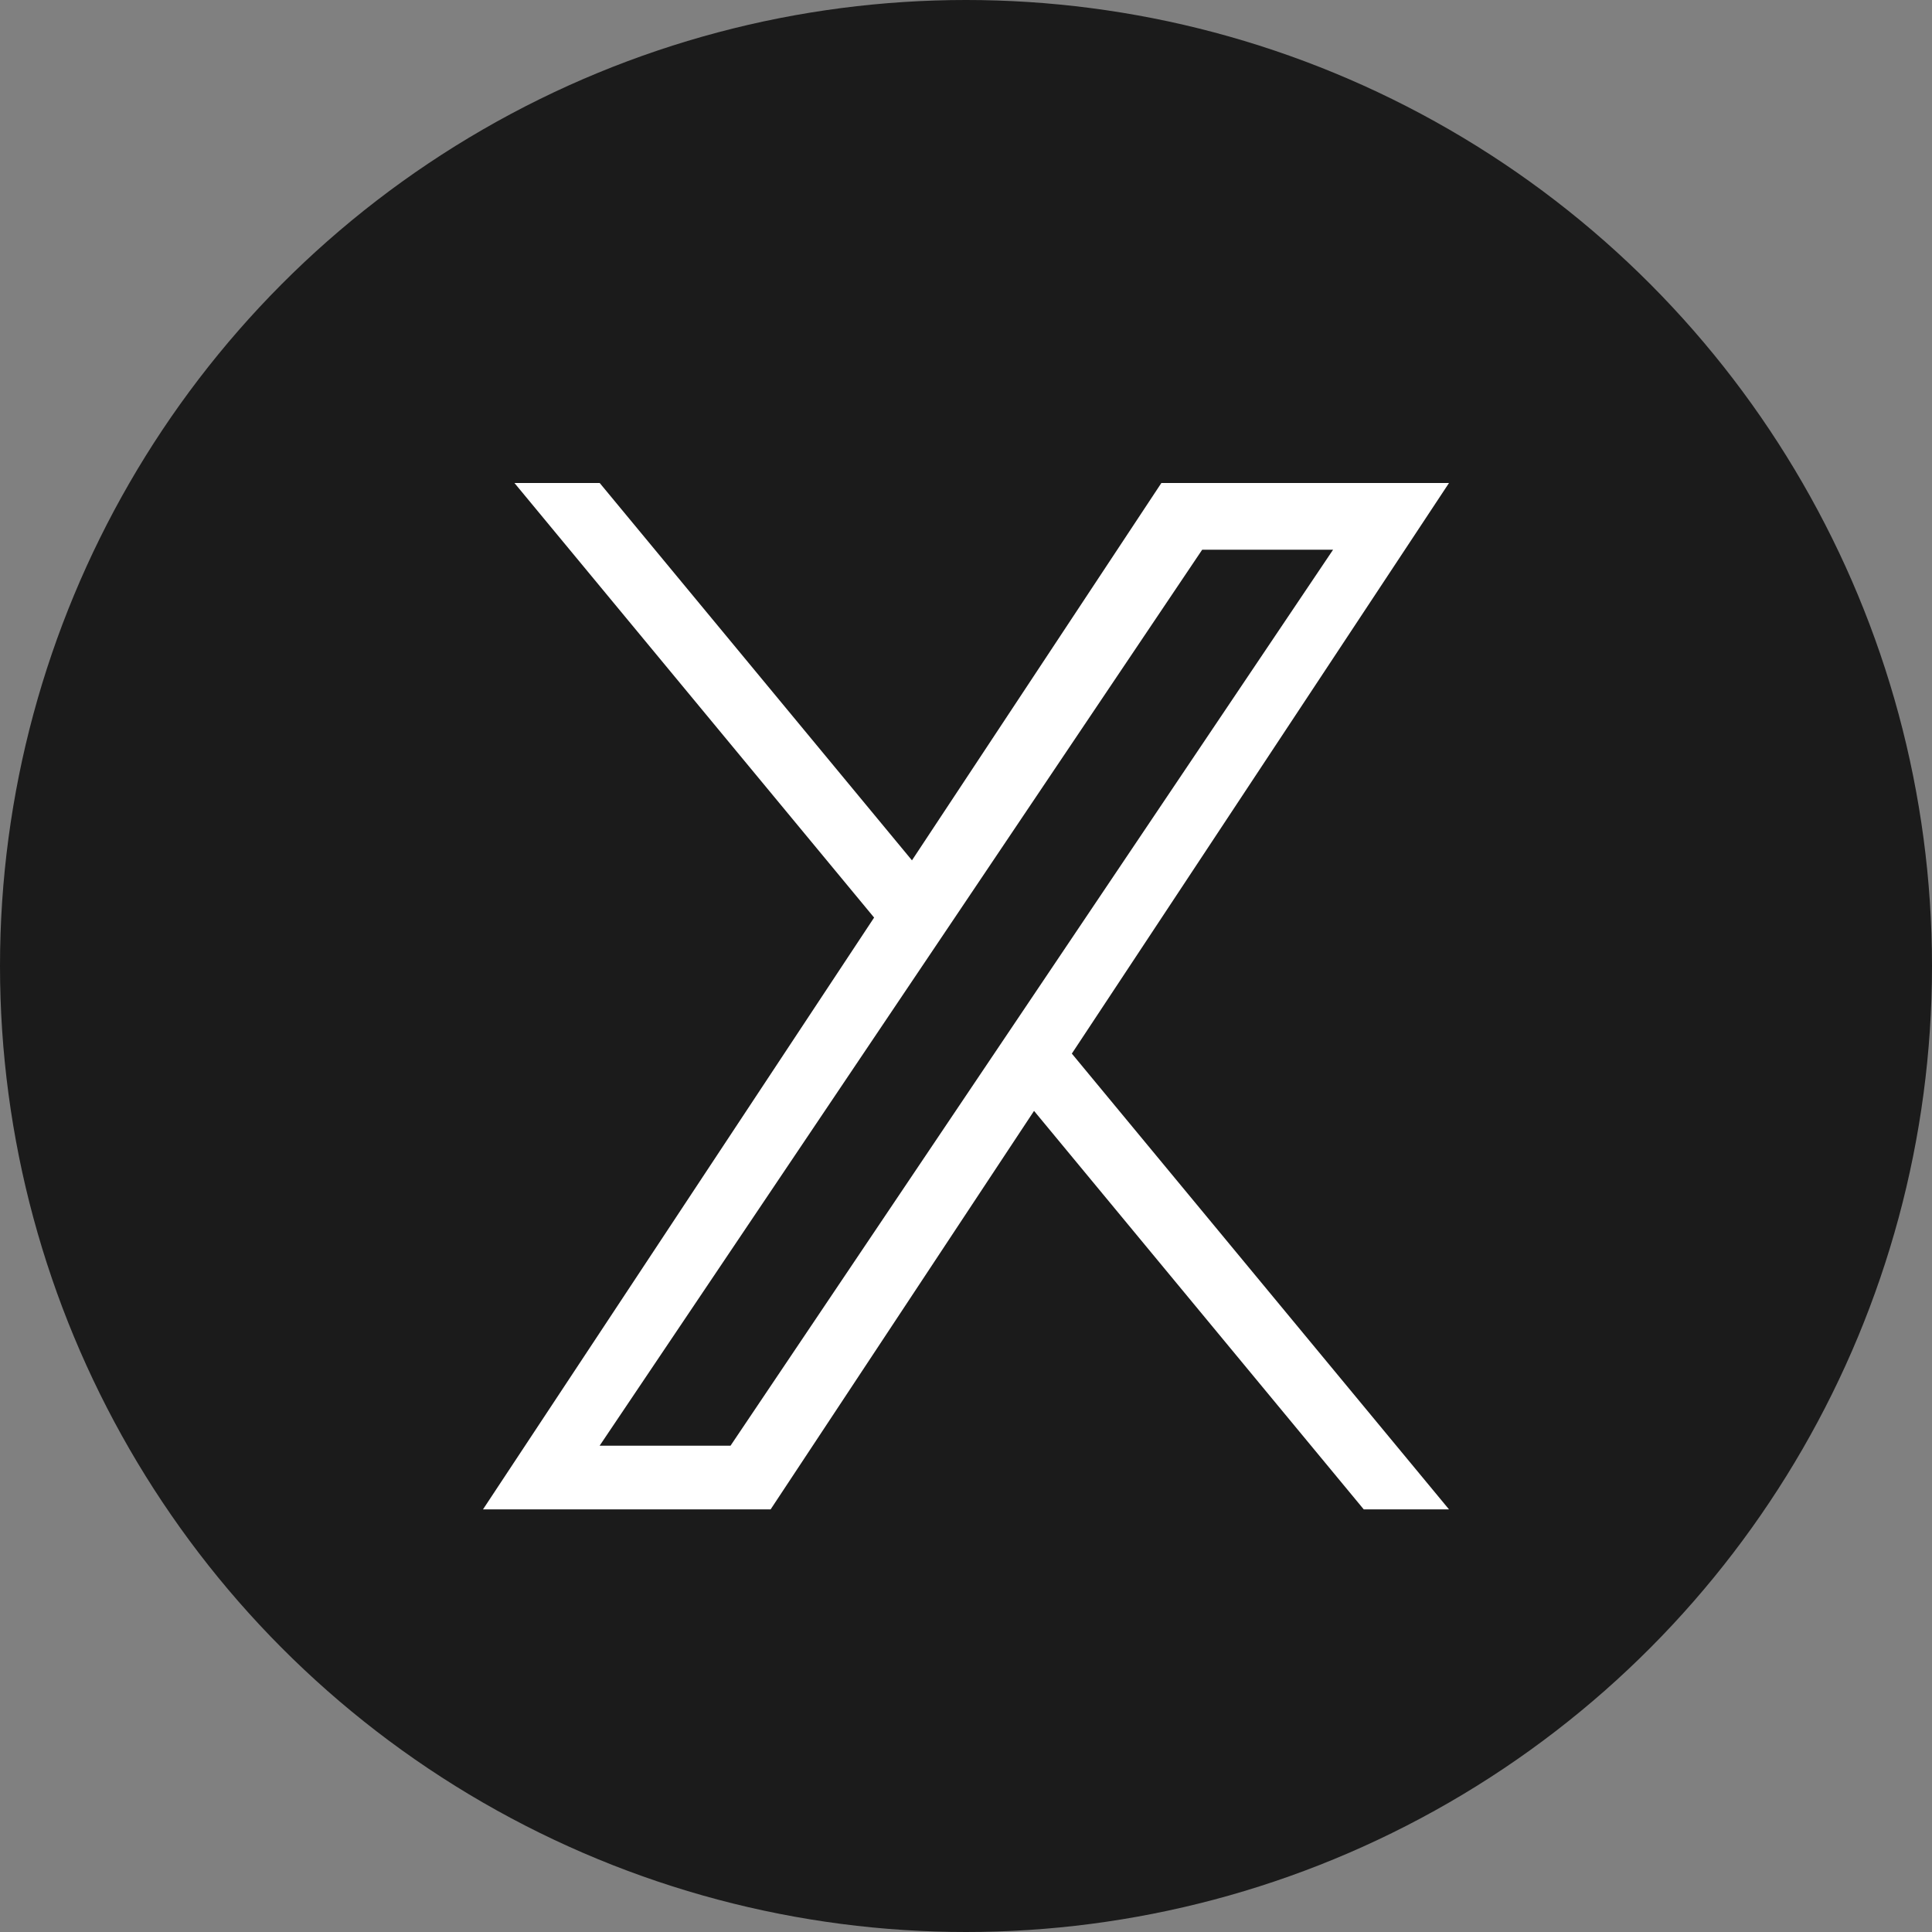 <svg width="32" height="32" viewBox="0 0 32 32" fill="none" xmlns="http://www.w3.org/2000/svg">
<rect x="0" y="0" width="32" height="32" fill="#808080" stroke="none"/>
<circle cx="16" cy="16" r="16" fill="#1B1B1B"/>
<path d="M14.478 15.198L8.521 8H9.933L15.105 14.25L19.236 8H24L17.753 17.451L24 25H22.588L17.127 18.4L12.764 25H8L14.478 15.198H14.478ZM16.411 17.535L17.044 16.594L22.08 9.105H19.912L15.848 15.149L15.215 16.09L9.932 23.945H12.1L16.411 17.535V17.535Z" fill="white"/>
</svg>
